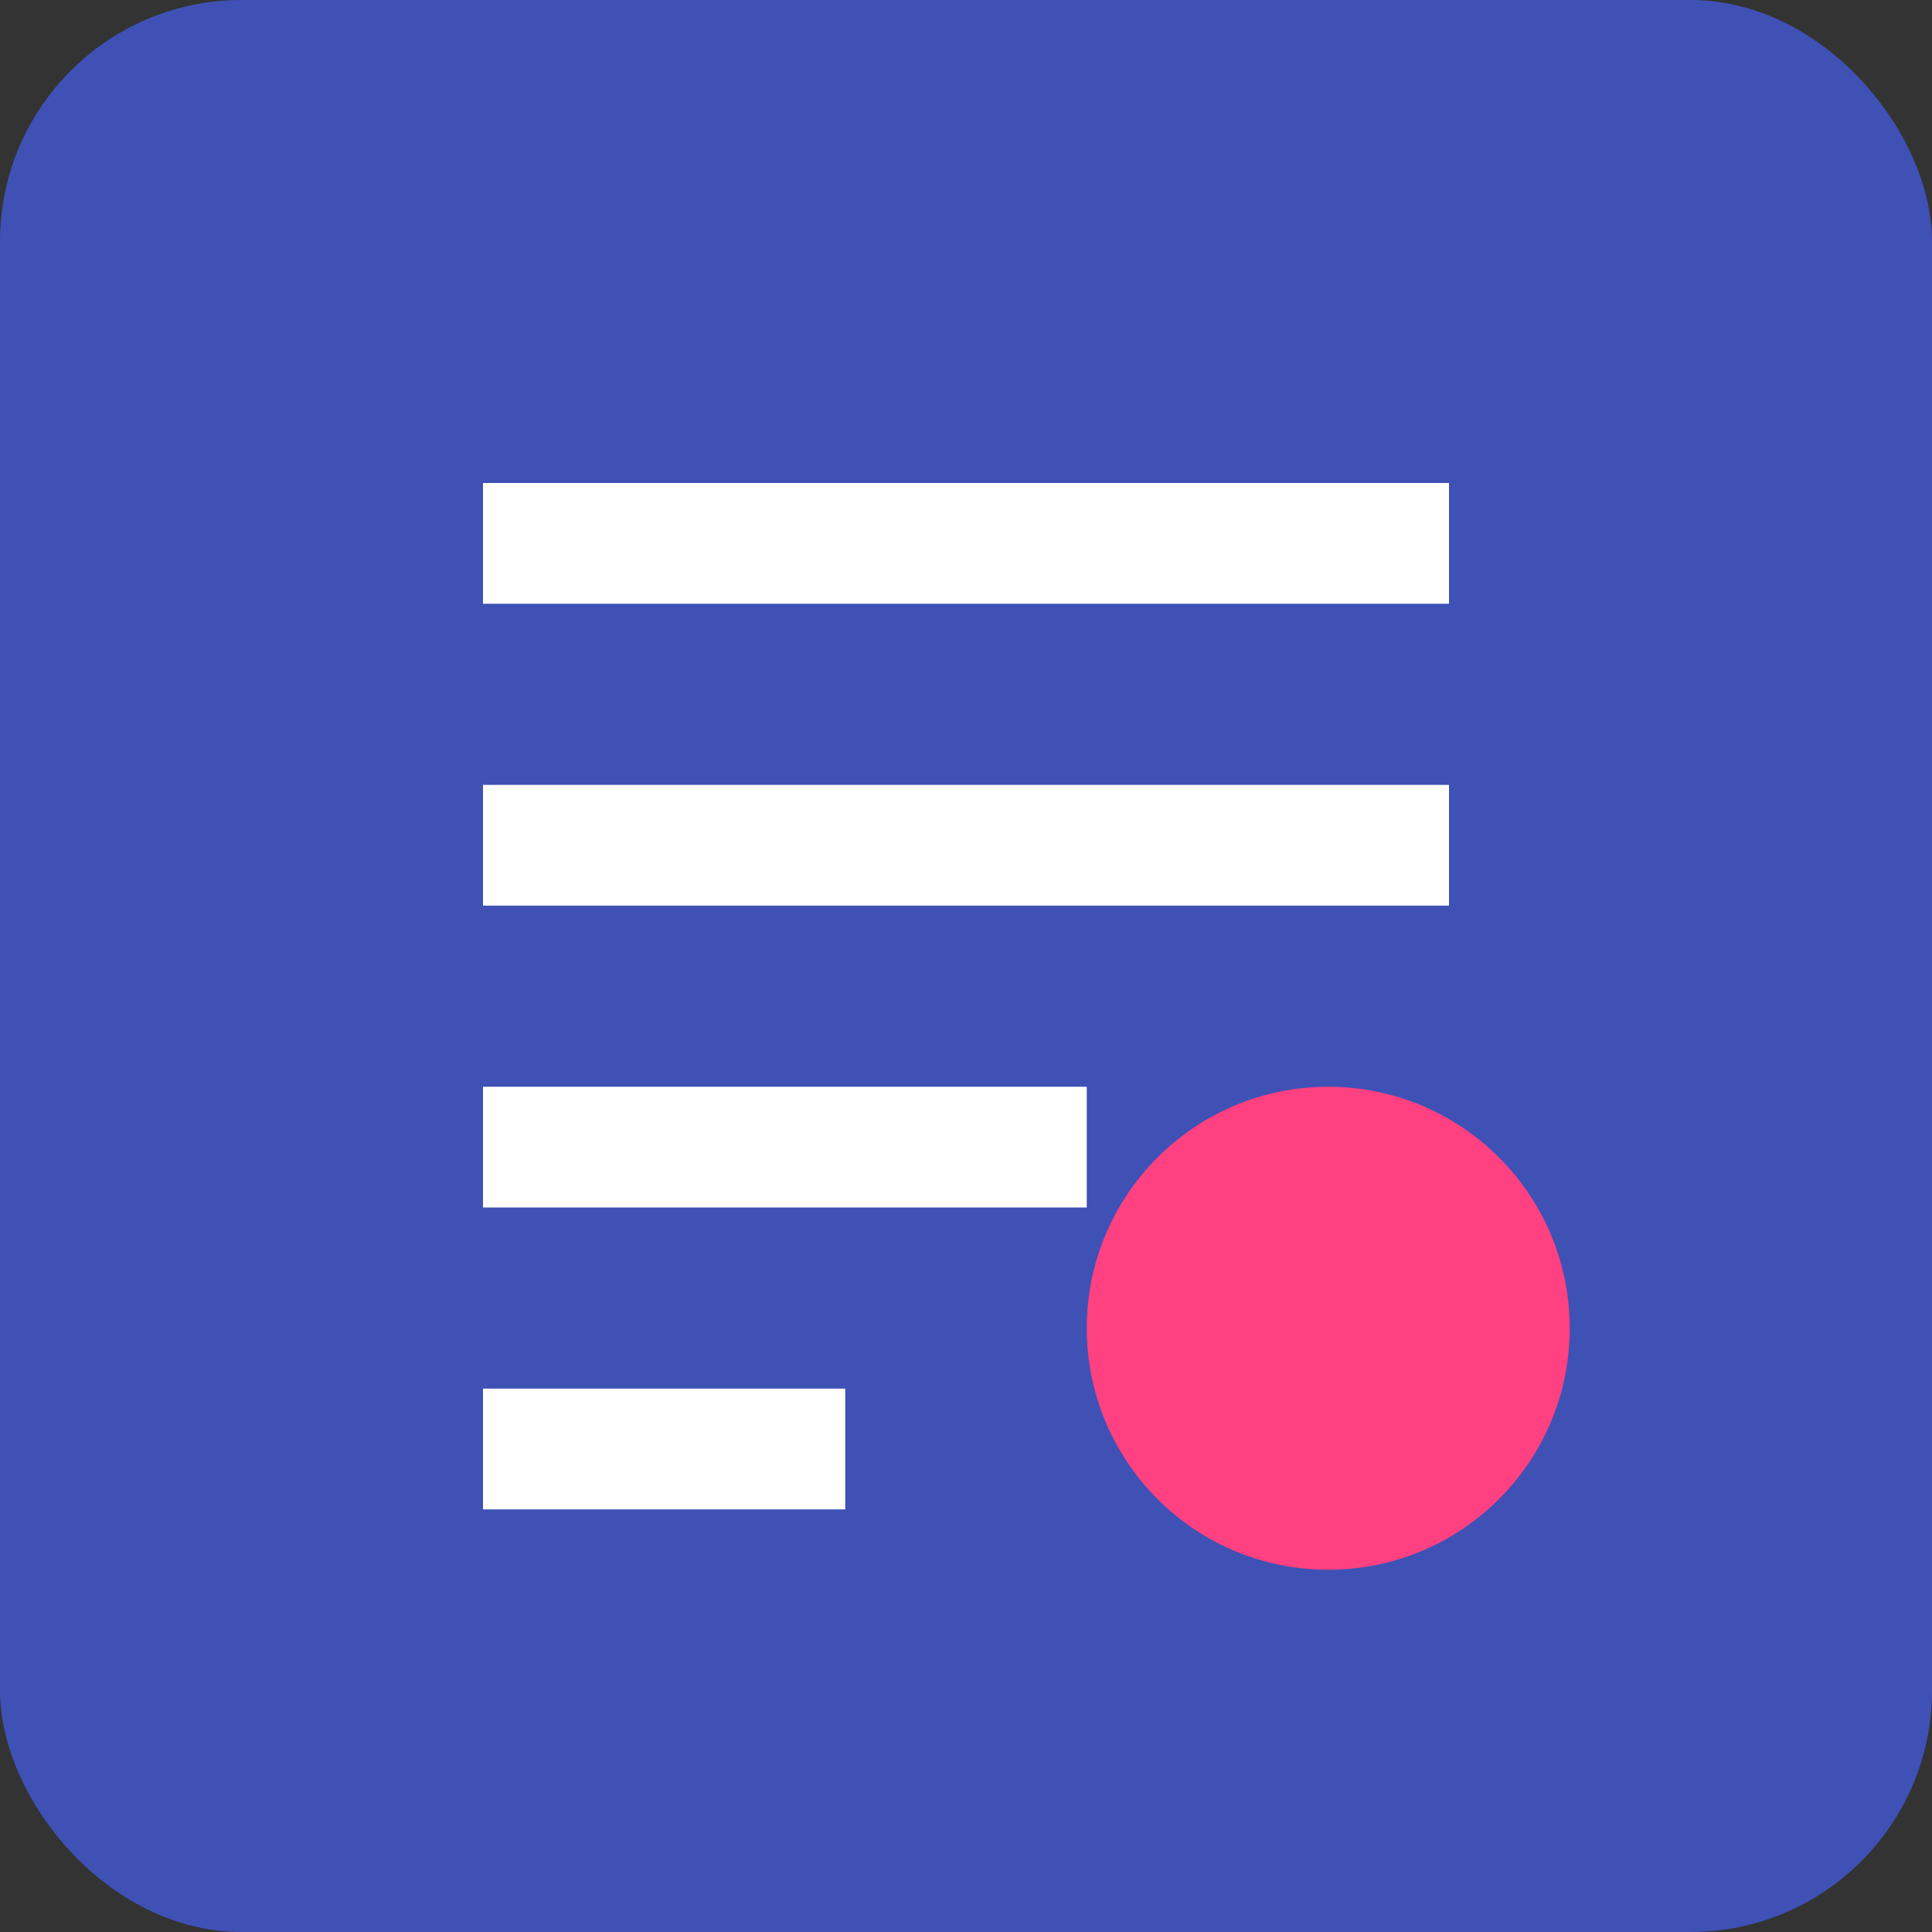 <svg xmlns="http://www.w3.org/2000/svg" viewBox="0 0 32 32">
  <rect x="0" y="0" width="32" height="32" fill="#333333" stroke="none"/>
  <rect width="32" height="32" rx="4" fill="#3f51b5"/>
  <path d="M8 8h16v2H8z" fill="#fff"/>
  <path d="M8 13h16v2H8z" fill="#fff"/>
  <path d="M8 18h10v2H8z" fill="#fff"/>
  <path d="M8 23h6v2H8z" fill="#fff"/>
  <circle cx="22" cy="22" r="4" fill="#ff4081"/>
</svg>
